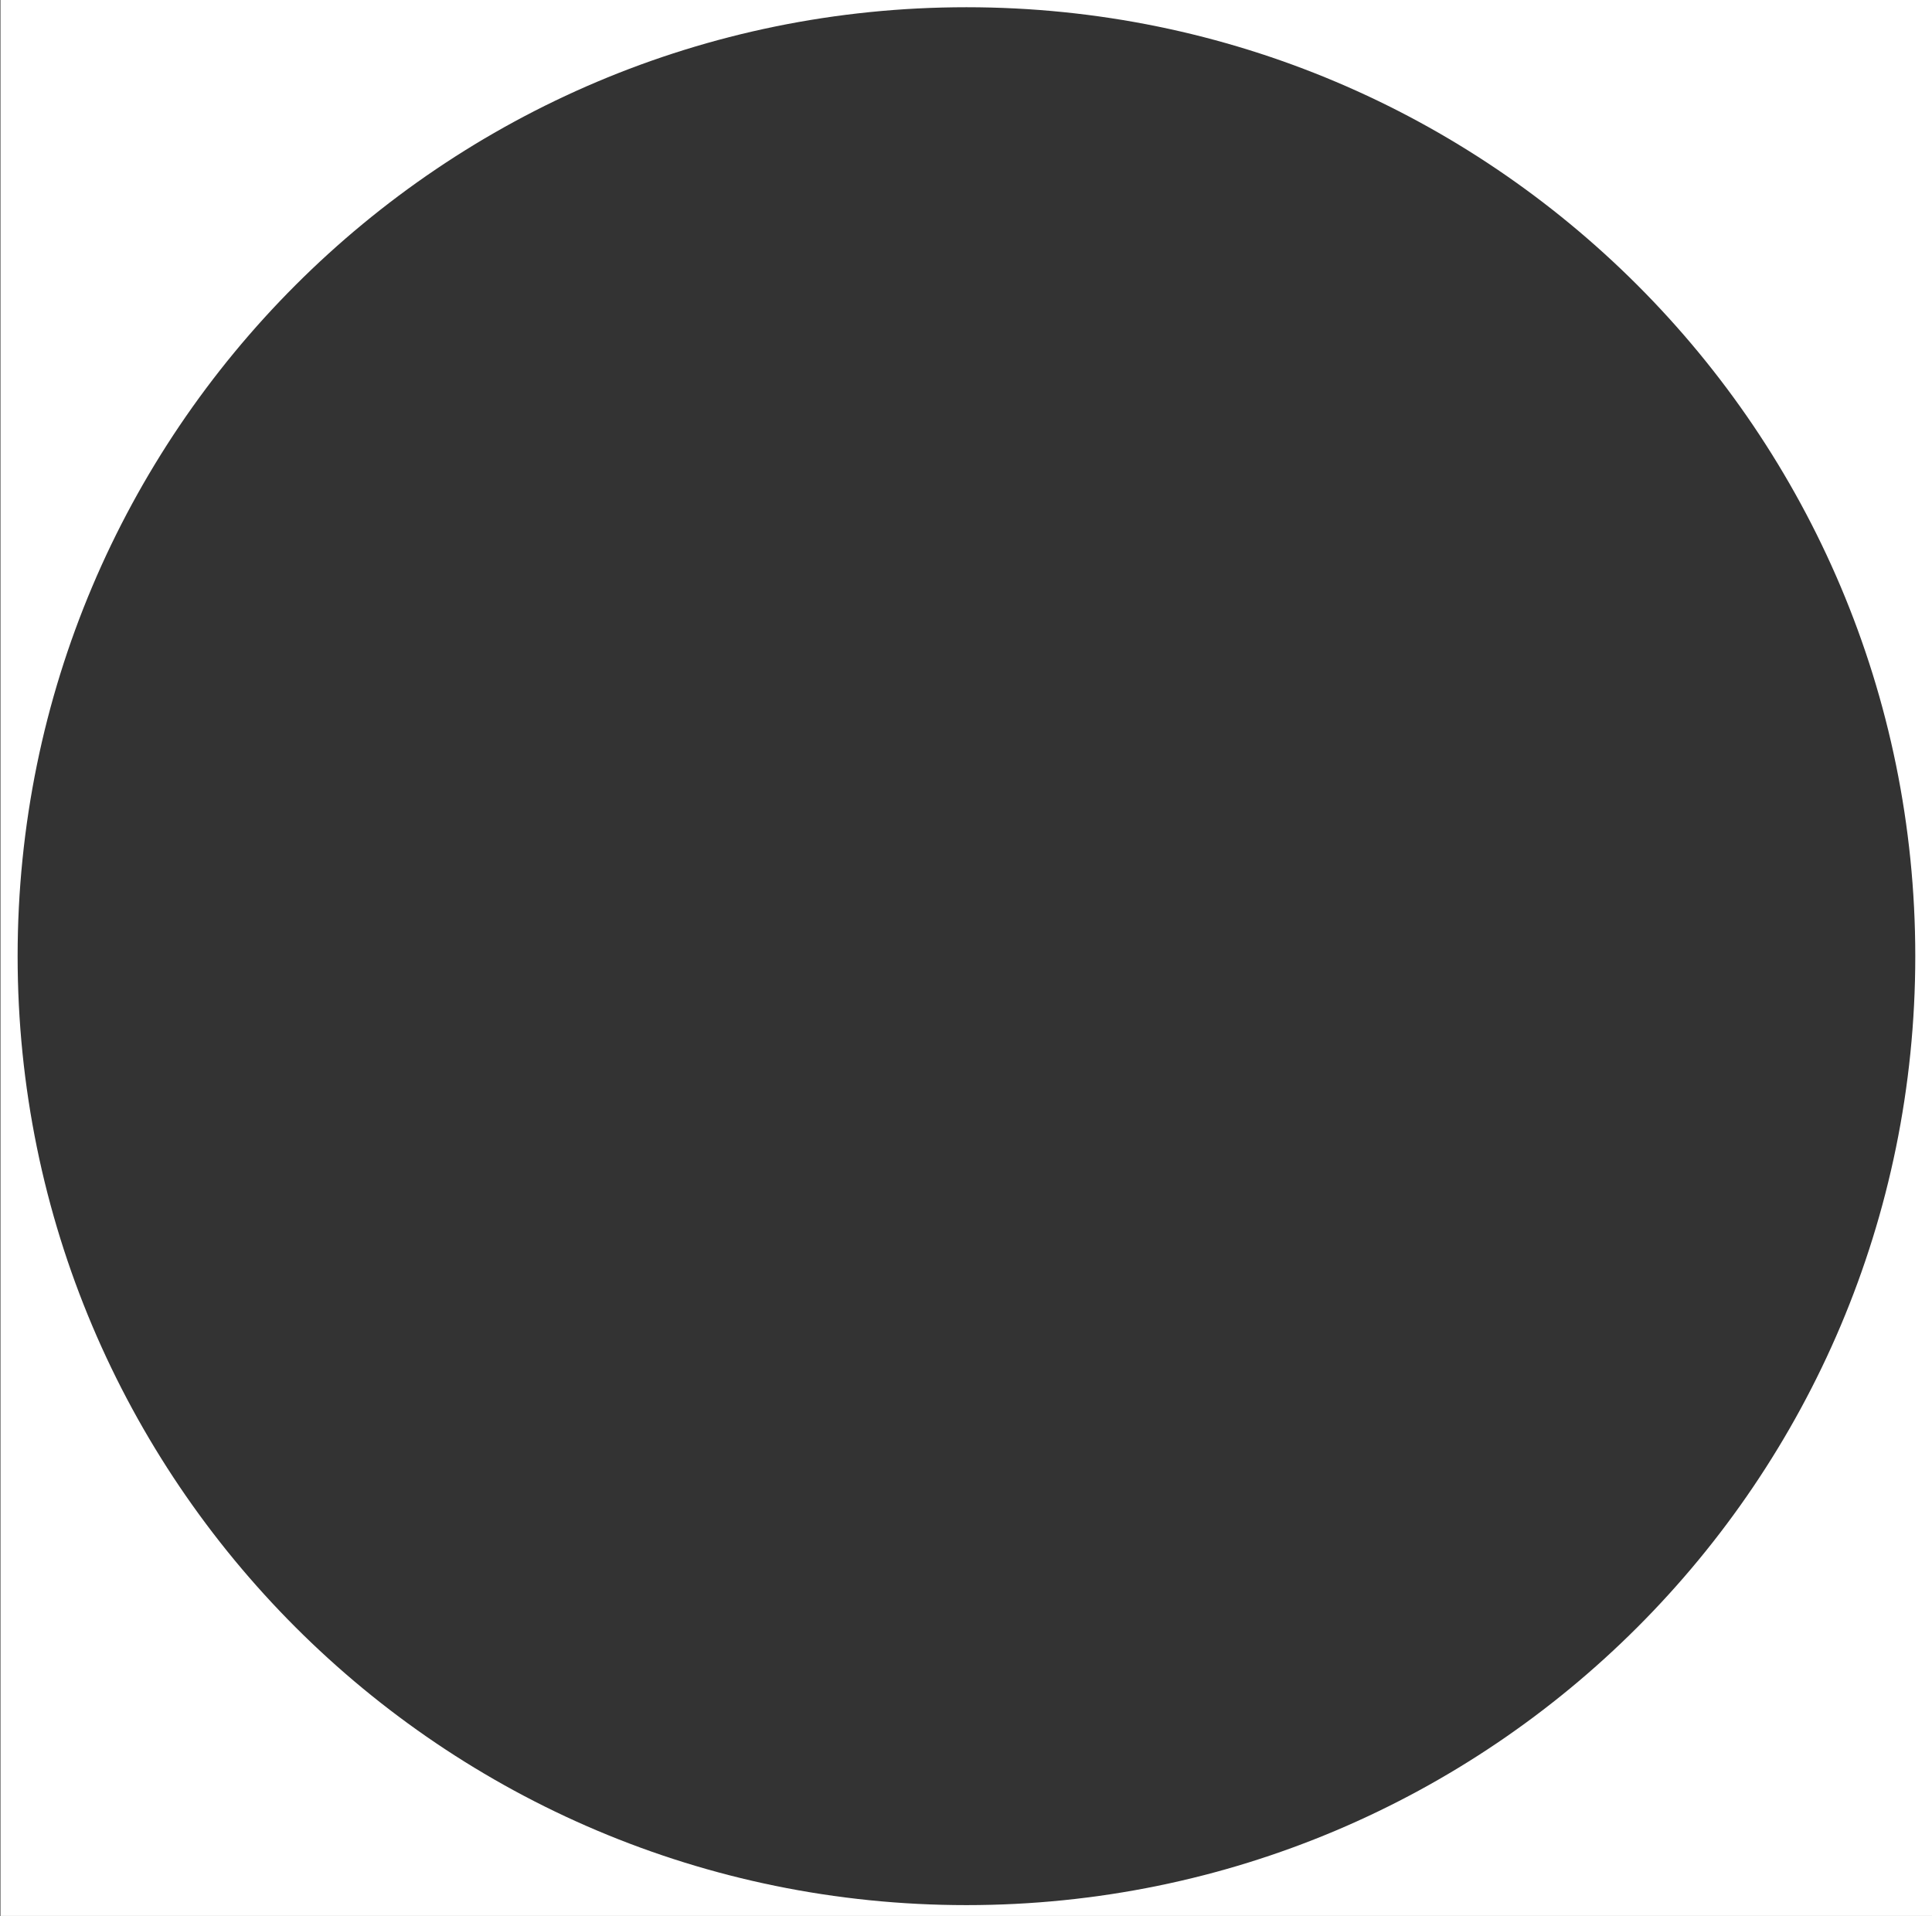<svg xmlns="http://www.w3.org/2000/svg" viewBox="0 0 427.6 424"><rect x="0" y="0" width="427.6" height="424" fill="#333333" stroke="none"/><path d="M.1 0v424h427.5V0H.1zm213.8 421.6c-116 0-210-94-210-210s94-210 210-210 210 94 210 210-94 210-210 210z" fill="#fff"/></svg>